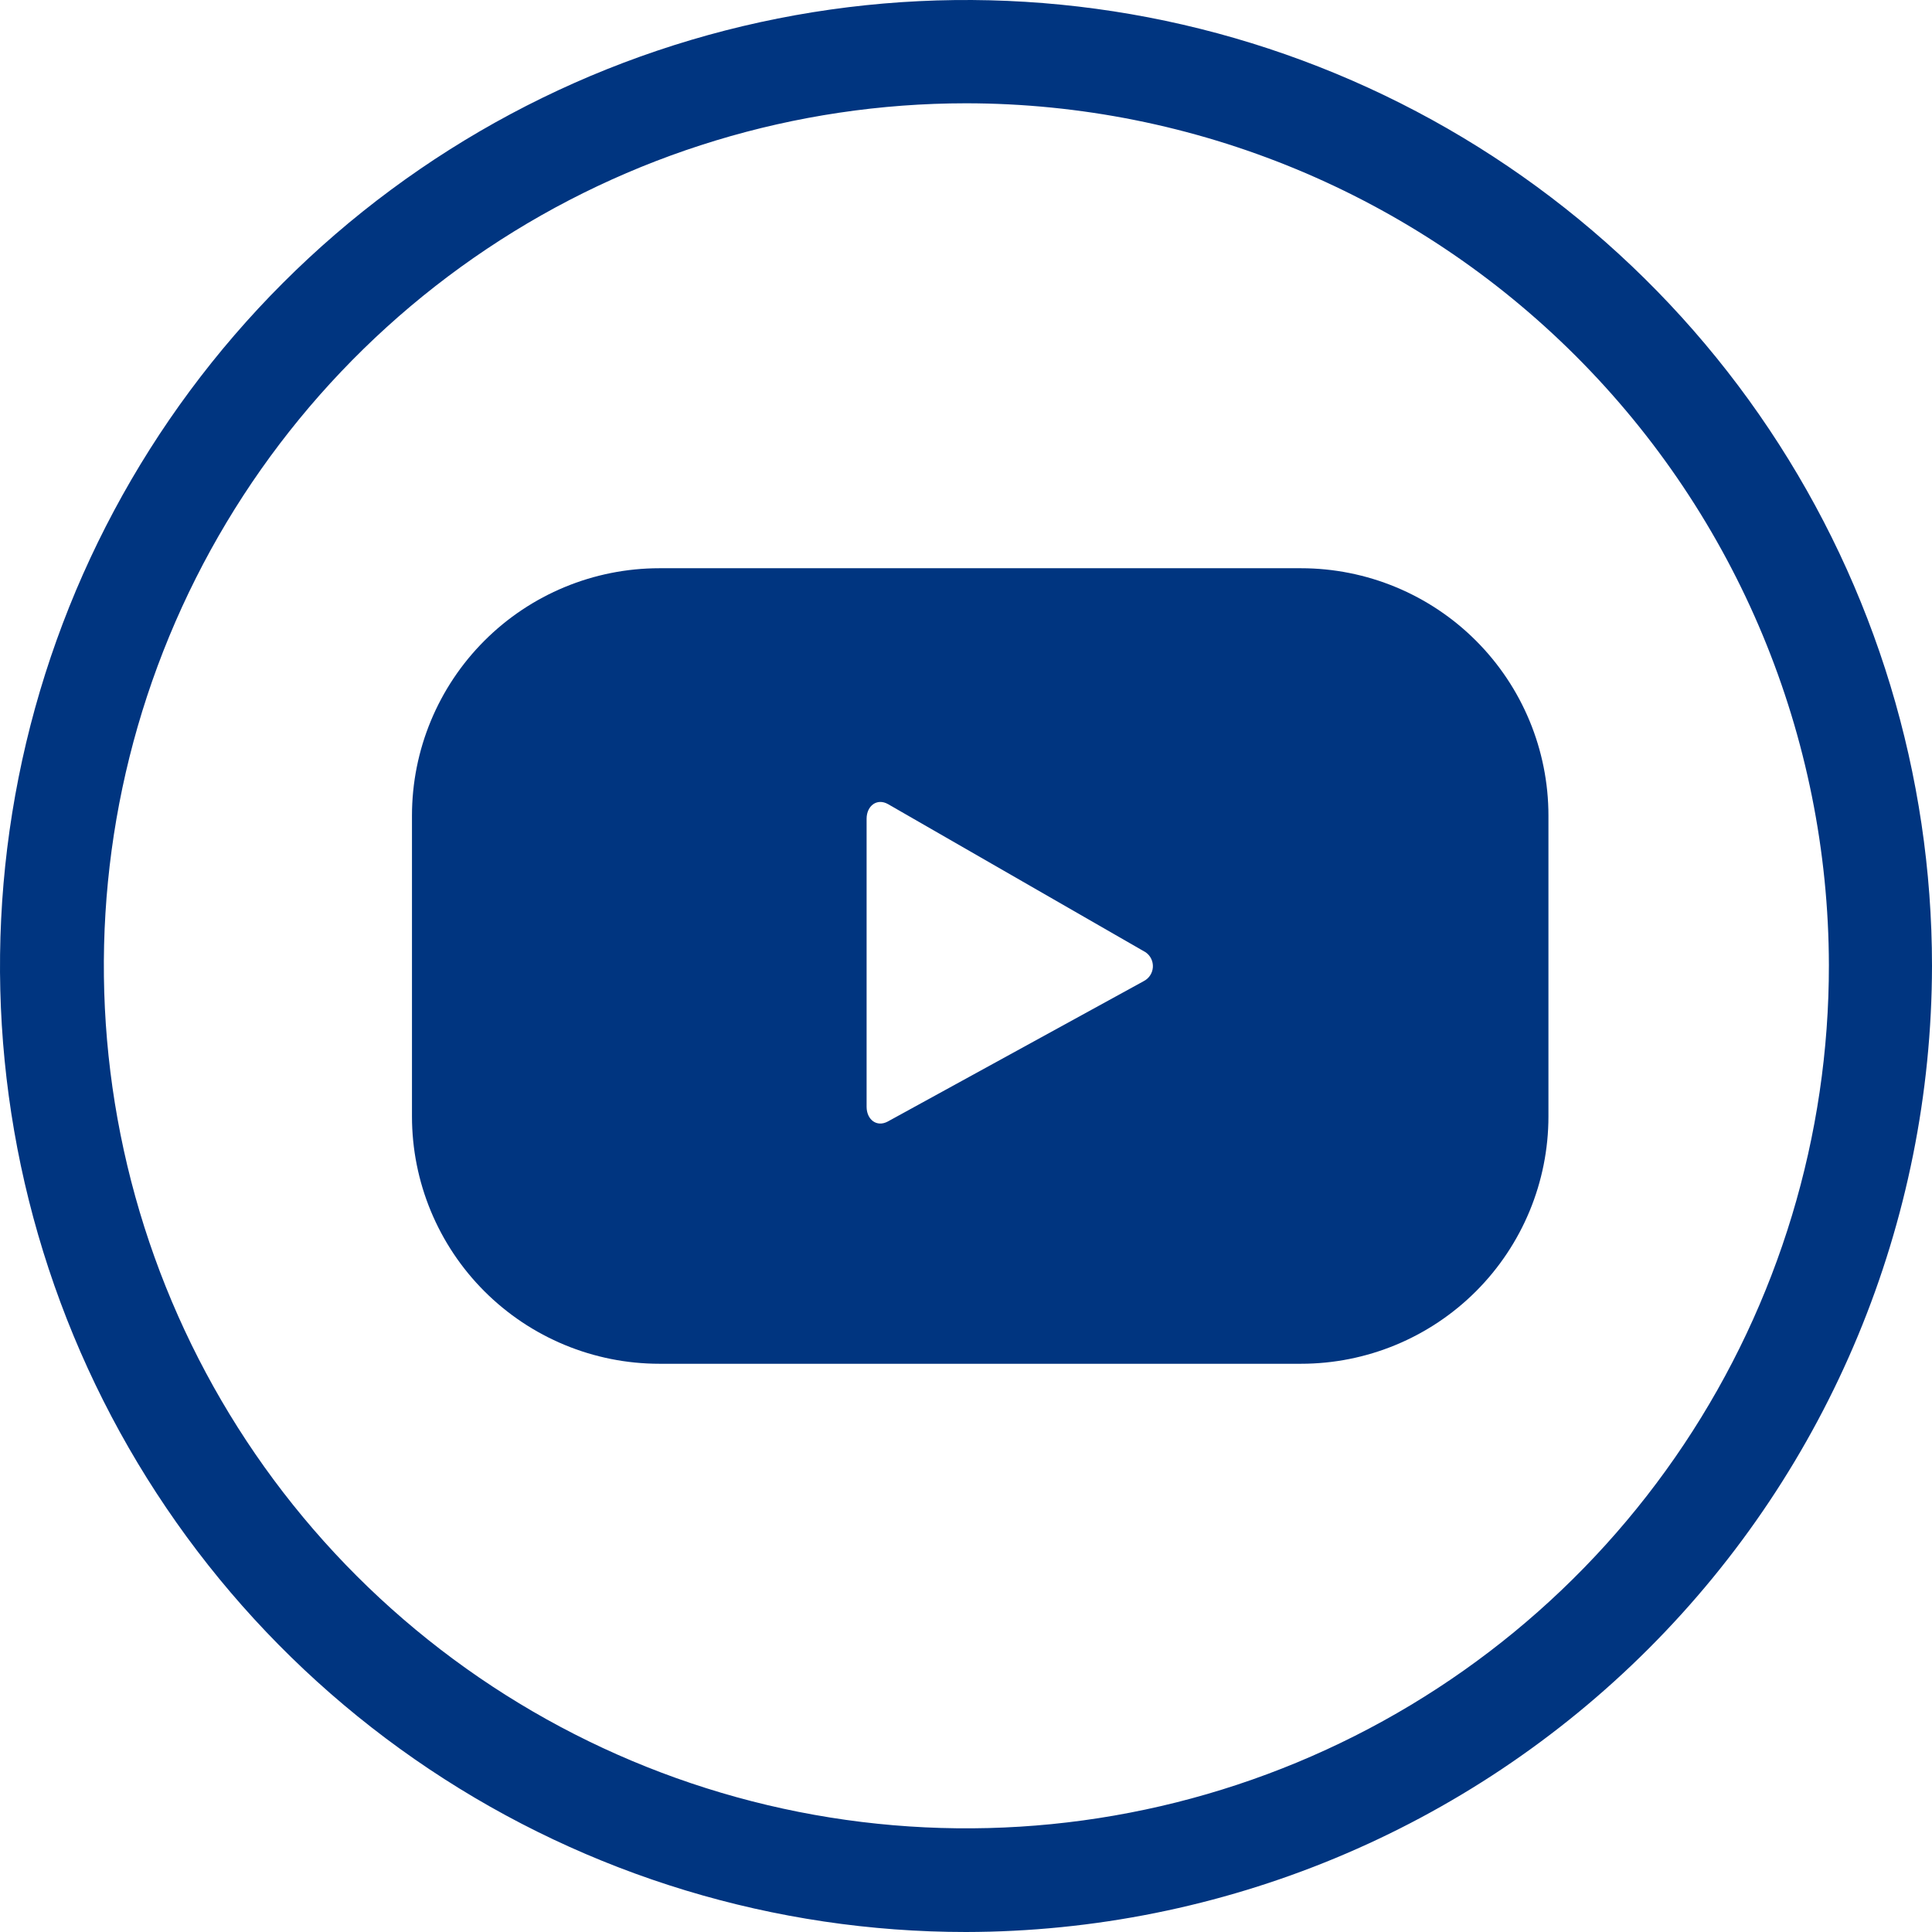 <?xml version="1.0" encoding="UTF-8"?> <svg xmlns="http://www.w3.org/2000/svg" width="136" height="136" viewBox="0 0 136 136" fill="none"> <path d="M68 136C54.551 136 41.404 132.012 30.221 124.54C19.039 117.068 10.323 106.448 5.176 94.022C0.029 81.597 -1.317 67.925 1.307 54.734C3.93 41.543 10.407 29.427 19.917 19.917C29.427 10.407 41.543 3.93 54.734 1.307C67.925 -1.317 81.597 0.029 94.022 5.176C106.448 10.323 117.068 19.039 124.54 30.221C132.012 41.404 136 54.551 136 68C135.972 86.026 128.799 103.306 116.053 116.053C103.306 128.799 86.026 135.972 68 136V136ZM68 7.271C55.99 7.276 44.252 10.843 34.27 17.52C24.287 24.197 16.509 33.684 11.919 44.782C7.329 55.88 6.134 68.09 8.484 79.867C10.834 91.645 16.624 102.461 25.121 110.947C33.619 119.434 44.442 125.21 56.223 127.545C68.003 129.879 80.212 128.668 91.303 124.064C102.396 119.46 111.873 111.669 118.537 101.678C125.201 91.687 128.753 79.944 128.742 67.935C128.711 51.842 122.299 36.418 110.912 25.046C99.525 13.673 84.093 7.281 68 7.271V7.271Z" fill="#003580"></path> <path d="M109 57.415C109 52.797 107.165 48.367 103.899 45.101C100.633 41.835 96.203 40 91.584 40H46.416C41.797 40 37.367 41.835 34.101 45.101C30.835 48.367 29 52.797 29 57.415V78.585C29 83.204 30.835 87.633 34.101 90.899C37.367 94.165 41.797 96 46.416 96H91.584C96.203 96 100.633 94.165 103.899 90.899C107.165 87.633 109 83.204 109 78.585V57.415ZM80.504 69.069L62.489 78.95C61.706 79.367 61.003 78.806 61.003 77.907V57.637C61.003 56.724 61.733 56.164 62.515 56.607L80.647 67.035C80.816 67.153 80.952 67.312 81.04 67.497C81.129 67.683 81.168 67.888 81.154 68.093C81.139 68.298 81.072 68.496 80.958 68.667C80.844 68.838 80.688 68.976 80.504 69.069V69.069Z" fill="#003580"></path> </svg> 